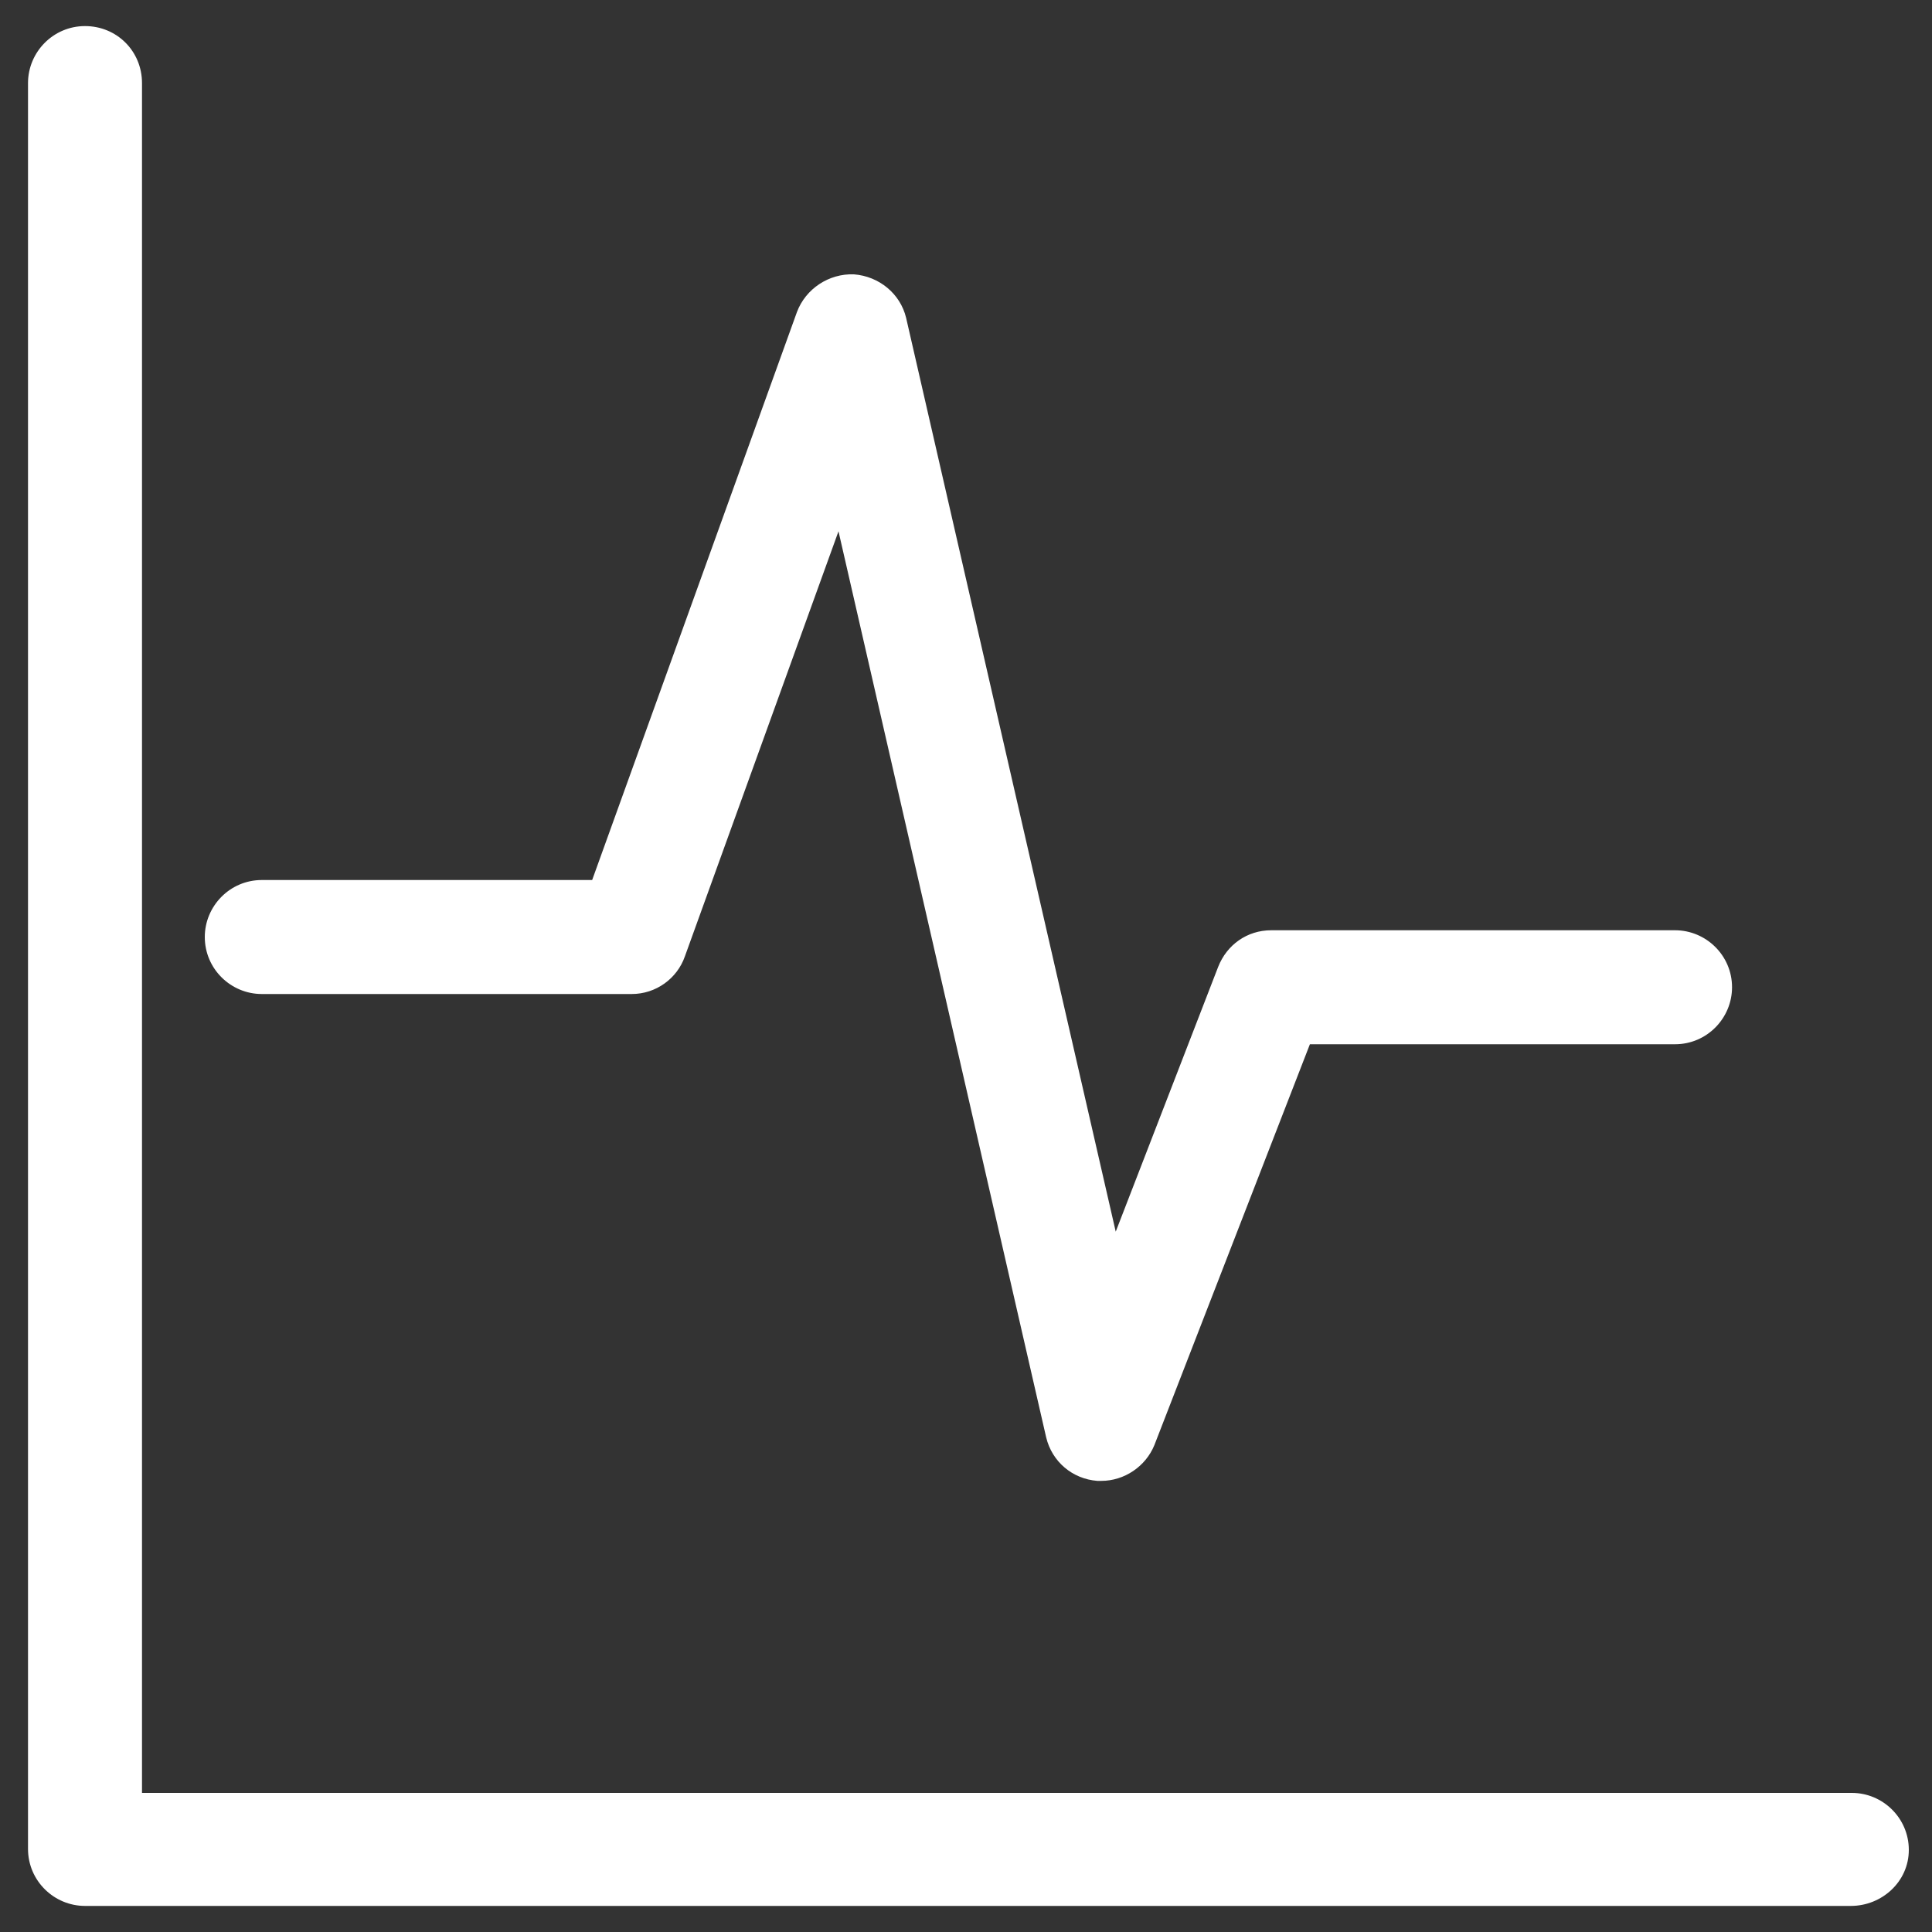 <?xml version="1.0" encoding="utf-8"?>
<!-- Generator: Adobe Illustrator 25.0.0, SVG Export Plug-In . SVG Version: 6.00 Build 0)  -->
<svg version="1.1" id="图层_1" xmlns="http://www.w3.org/2000/svg" xmlns:xlink="http://www.w3.org/1999/xlink" x="0px" y="0px"
	 viewBox="0 0 200 200" style="enable-background:new 0 0 200 200;" xml:space="preserve">
<rect x="0" y="0" width="200" height="200" fill="#333333" stroke="none"/>
<style type="text/css">
	.st0{fill:#FFFFFF;}
</style>
<path class="st0" d="M114,153.3c-0.1,0-0.3,0-0.4,0c-2.6-0.2-4.7-2-5.3-4.5L86.8,55l-15.9,44c-0.8,2.3-3,3.9-5.5,3.9H27.1
	c-3.2,0-5.9-2.6-5.9-5.9c0-3.2,2.6-5.9,5.9-5.9h34.2l21.2-58.8c0.9-2.4,3.3-4,5.9-3.9c2.6,0.2,4.8,2,5.4,4.5l21.7,94.6l10.6-27.4
	c0.9-2.3,3-3.8,5.5-3.8h41.8c3.2,0,5.9,2.6,5.9,5.9c0,3.2-2.6,5.9-5.9,5.9h-37.8l-16.1,41.5C118.6,151.8,116.4,153.3,114,153.3
	L114,153.3z"/>
<path class="st0" d="M191.6,197.3H8.8c-3.2,0-5.9-2.6-5.9-5.9V8.6c0-3.2,2.6-5.9,5.9-5.9s5.9,2.6,5.9,5.9v177h177
	c3.2,0,5.9,2.6,5.9,5.9S194.8,197.3,191.6,197.3z"/>
</svg>
